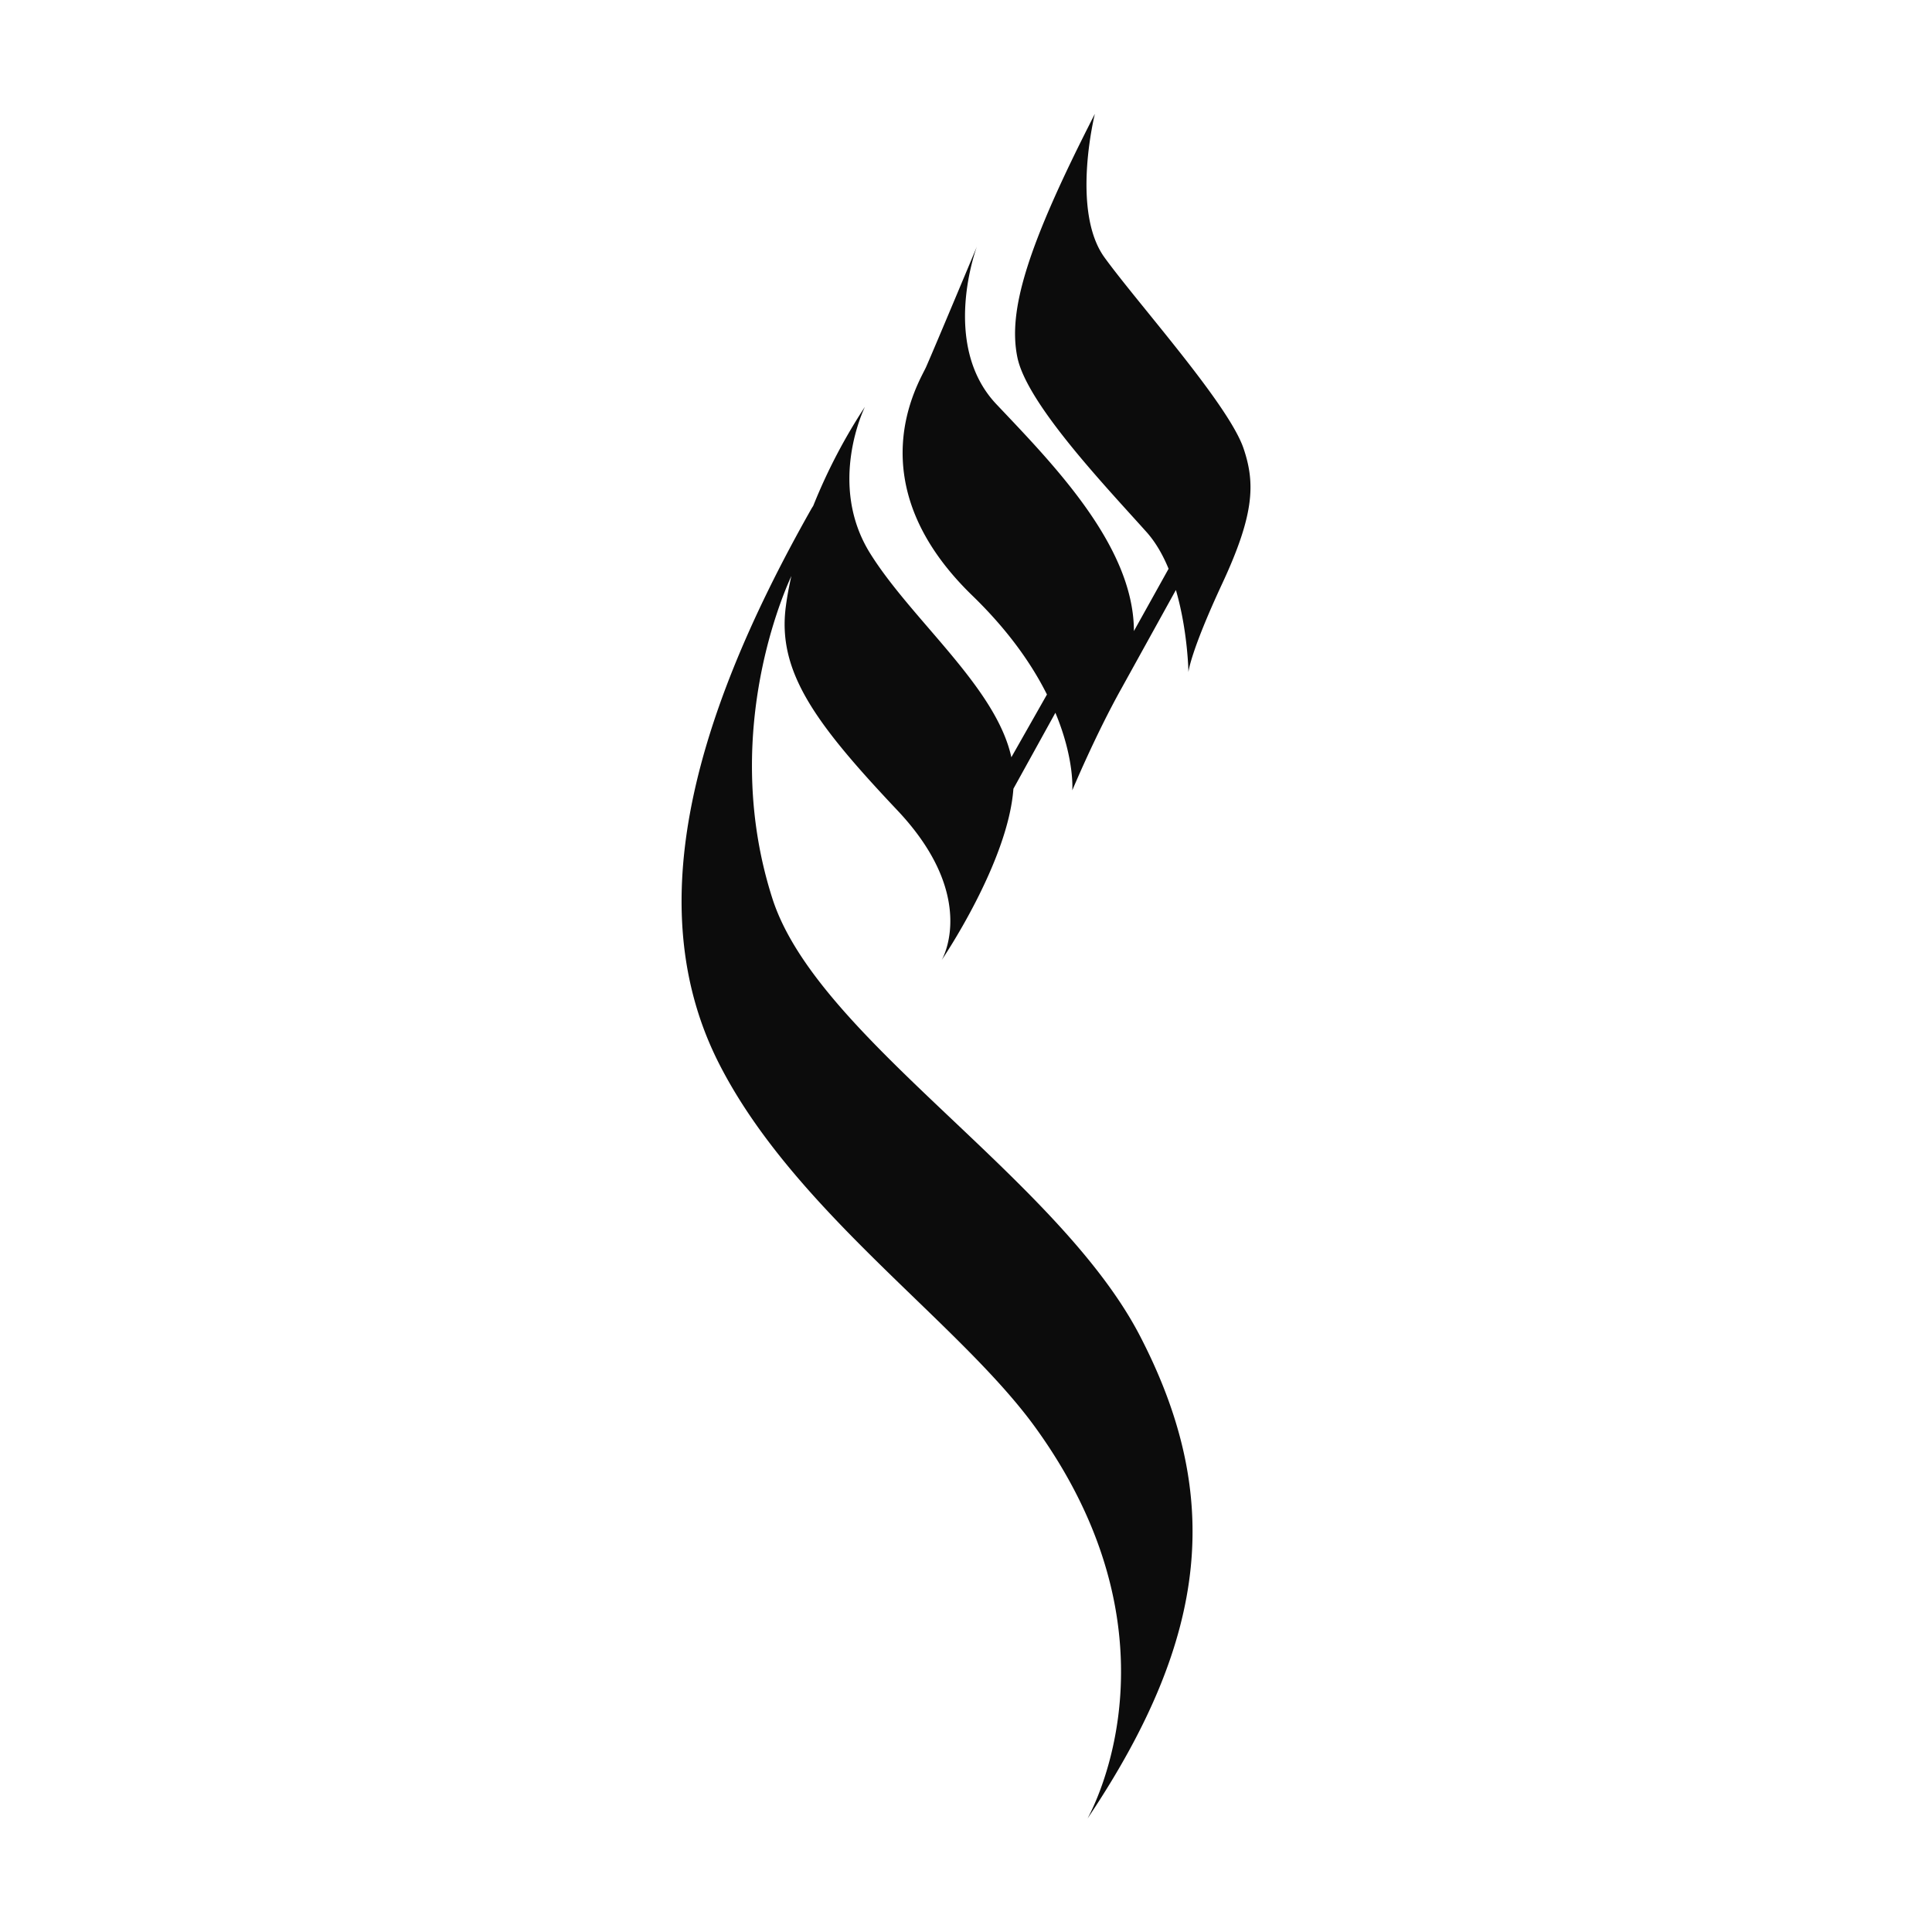 <svg xmlns="http://www.w3.org/2000/svg" xml:space="preserve" width="64" height="64" viewBox="0 0 16.933 16.933"><path d="M9.596.998c-.594 1.16-.764 1.725-.679 2.135.085.41.783 1.14 1.137 1.536.078.089.14.199.188.316l-.304.546v-.015c-.01-.739-.71-1.45-1.205-1.973-.495-.523-.171-1.382-.171-1.382s-.372.89-.446 1.057c-.056.126-.62 1.007.405 2.001.323.313.526.61.655.868l-.312.55c-.134-.615-.871-1.2-1.237-1.786-.382-.611-.046-1.286-.046-1.286a4.89 4.89 0 0 0-.45.86c-.005.014-.009.016-.017.03-1.107 1.953-1.47 3.571-.813 4.865s2.101 2.263 2.772 3.189c1.45 2.003.332 3.62.473 3.408 1.057-1.585 1.167-2.814.446-4.207-.722-1.393-2.836-2.616-3.224-3.84-.44-1.38.064-2.595.168-2.822-.02.089-.037.177-.048.263-.078.573.254 1.025.975 1.789.722.763.39 1.315.39 1.315s.582-.854.629-1.502l.368-.666c.17.408.148.68.148.68s.2-.479.428-.888l.48-.868c.105.36.11.72.11.72s.014-.17.297-.778.288-.879.187-1.18c-.129-.386-.922-1.266-1.22-1.677-.296-.41-.084-1.258-.084-1.258Z" style="fill:#0c0c0c;fill-opacity:1;stroke-width:.115;stroke-linecap:round;stroke-dashoffset:5.027;paint-order:stroke fill markers"/></svg>